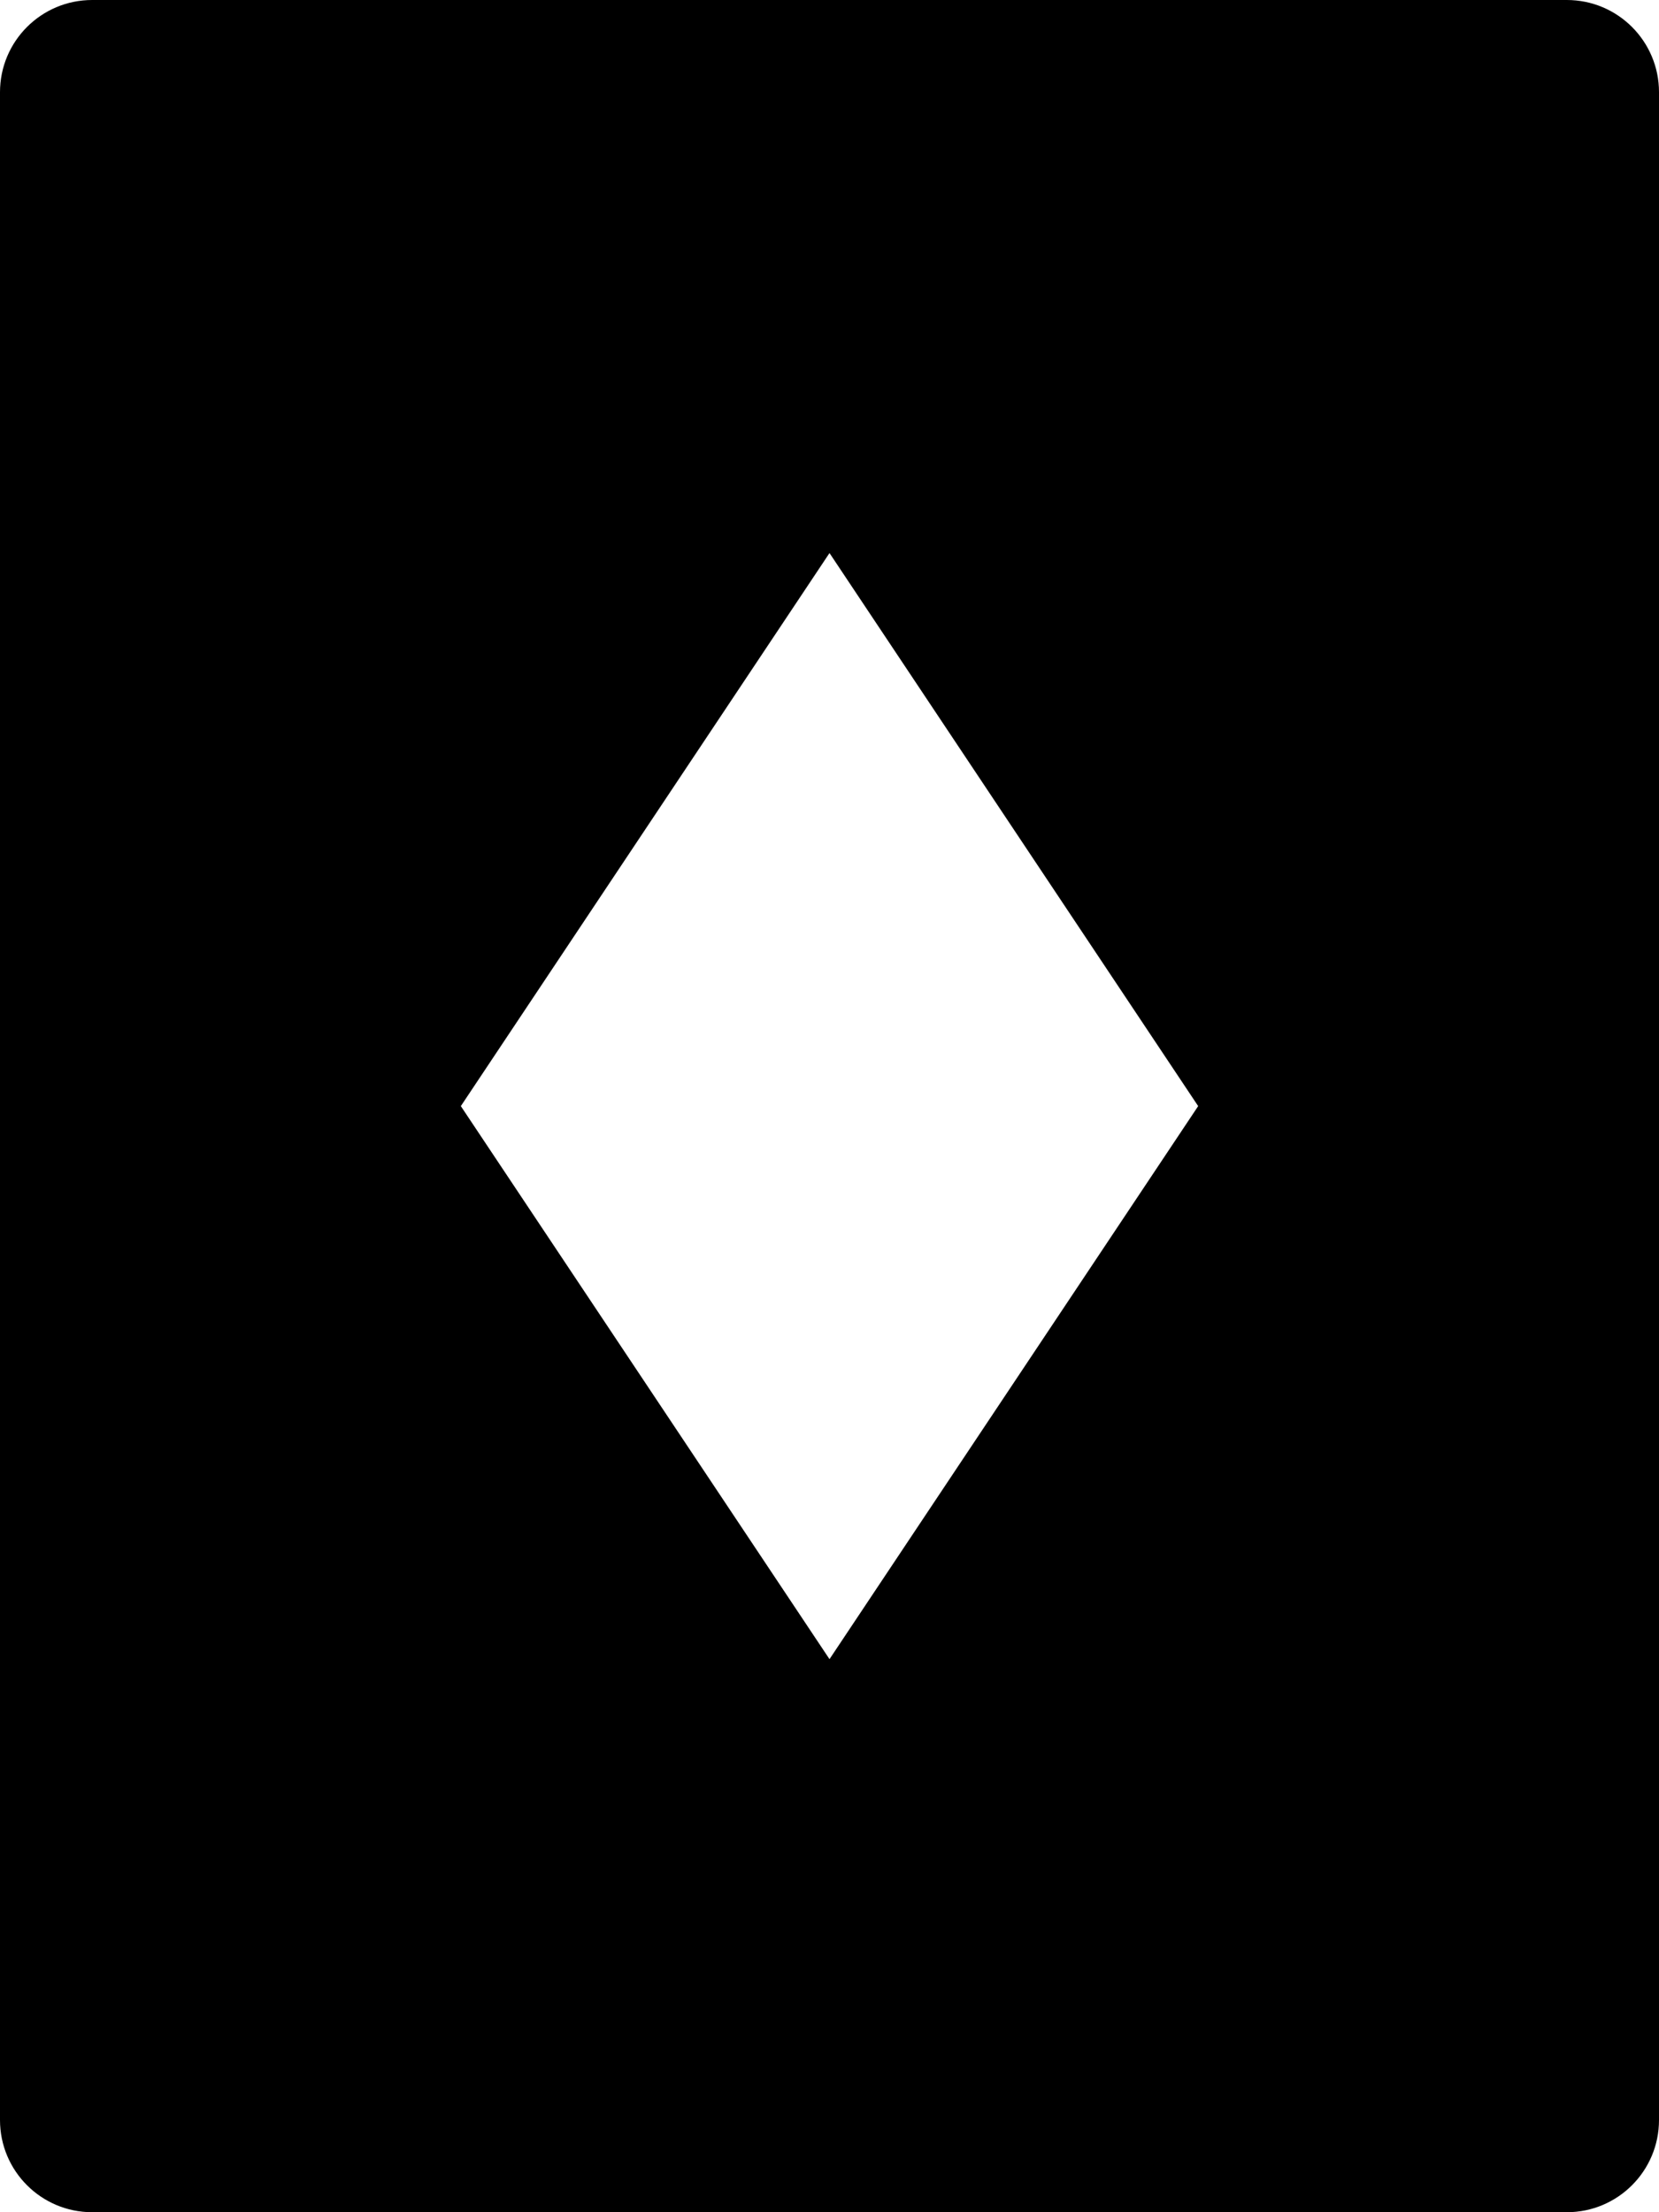 <svg xmlns="http://www.w3.org/2000/svg" xmlns:xlink="http://www.w3.org/1999/xlink" viewBox="0 0 18 24" version="1.1" x="0px" y="0px"><g stroke="none" stroke-width="1" fill="none" fill-rule="evenodd"><g transform="translate(-535, -445)" fill="#000000"><g transform="translate(535, 445)"><path d="M9,18 L5,12 L9,6 L13,12 L9,18 Z M17,0 L1,0 C0.447,0 0,0.448 0,1 L0,23 C0,23.552 0.447,24 1,24 L17,24 C17.553,24 18,23.552 18,23 L18,1 C18,0.448 17.553,0 17,0 L17,0 Z"/></g></g></g></svg>